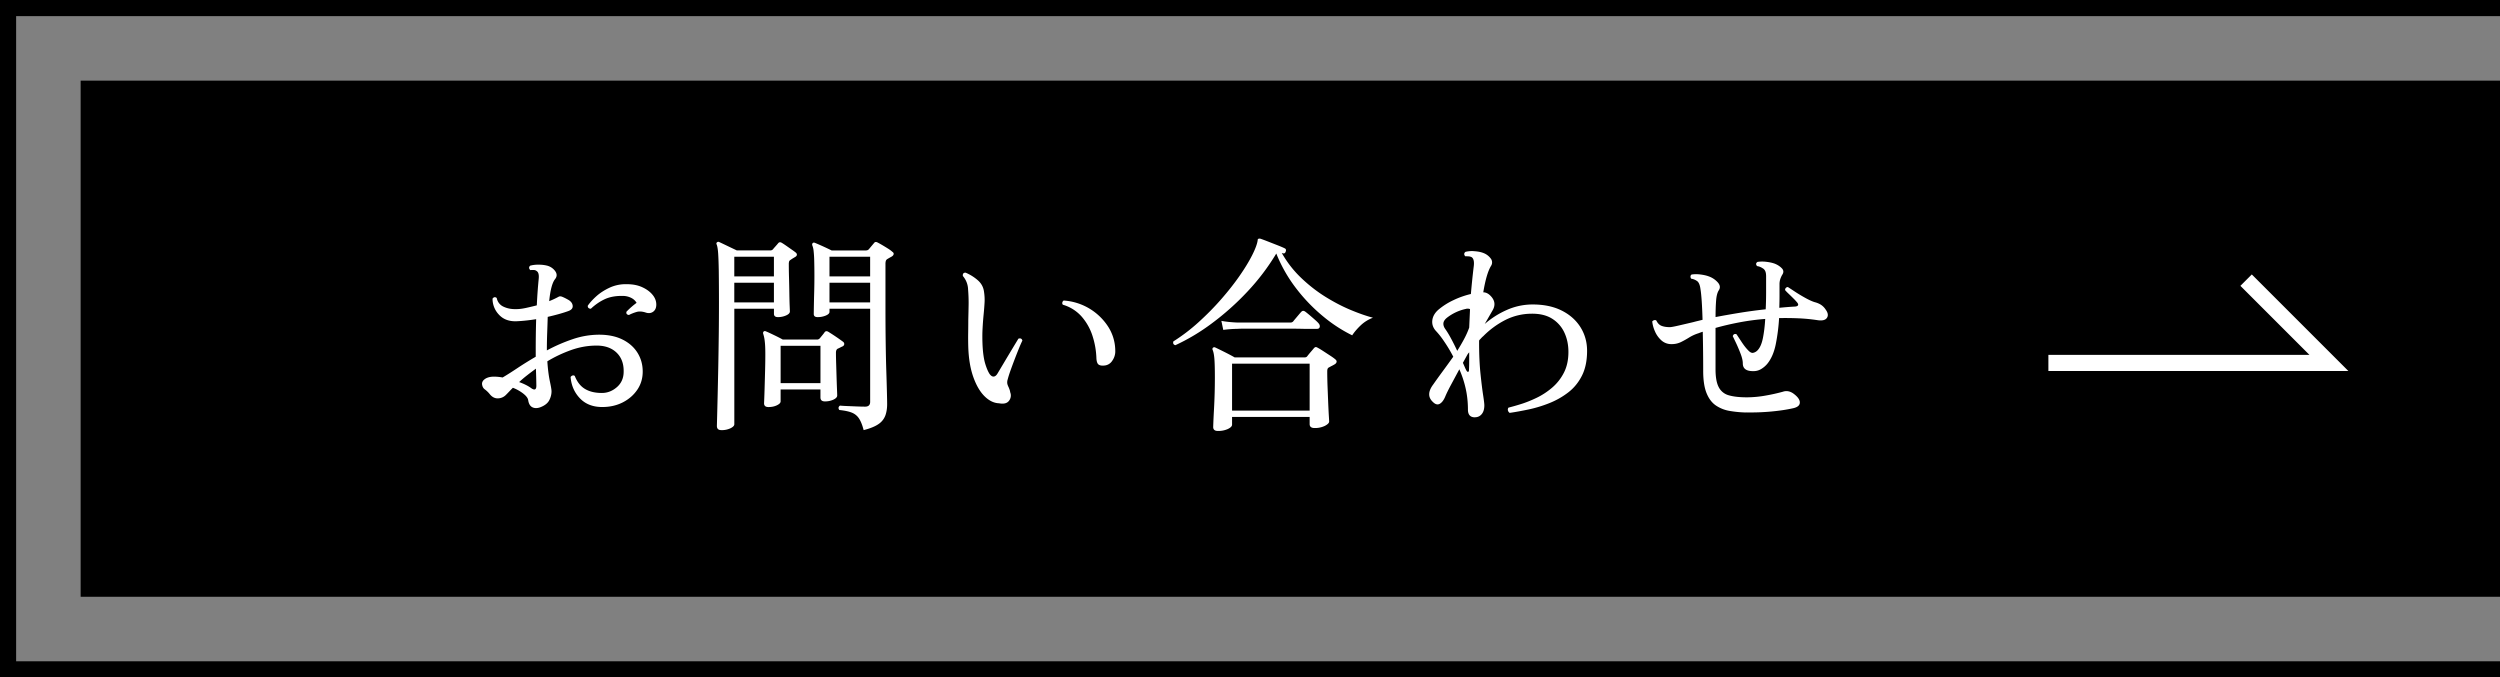 <svg id="_レイヤー_2" data-name="レイヤー 2" xmlns="http://www.w3.org/2000/svg" width="155" height="42"><rect width="100%" height="100%" fill="#808080" stroke="none"/><defs><style>.cls-1{stroke-width:0}</style></defs><g id="background"><path class="cls-1" d="M155 42H0V0h155v1H1v40h154v1z"/><path class="cls-1" d="M5 5h150v32H5z"/><path d="M145.597 23H127v-1h16.183l-4.278-4.278.707-.707L145.597 23zM33.501 25.25c-.19.069-.355.069-.494 0s-.226-.217-.26-.442c-.018-.121-.115-.254-.293-.396a2.524 2.524 0 00-.656-.37c-.087.087-.165.167-.234.24-.069.074-.13.136-.182.188a.713.713 0 01-.487.228c-.195.013-.366-.067-.514-.241a1.7 1.7 0 00-.318-.312c-.1-.069-.158-.177-.176-.325-.009-.13.057-.24.195-.332.139-.091.325-.136.559-.136a2.94 2.94 0 01.521.052c.251-.147.552-.338.903-.572.351-.234.734-.472 1.15-.715v-.351a67.369 67.369 0 01.027-1.977c-.217.035-.43.063-.638.085a9.378 9.378 0 01-.61.045c-.451.009-.807-.13-1.066-.416a1.425 1.425 0 01-.39-.988c.078-.104.164-.117.26-.039a.73.73 0 00.423.54c.229.108.491.158.786.15.173 0 .37-.024.592-.072.221-.048.448-.102.683-.162a32.385 32.385 0 01.117-1.638c.026-.251-.013-.411-.116-.481a.283.283 0 00-.189-.072 1.21 1.21 0 00-.214.006c-.096-.095-.1-.186-.013-.273.146-.043.315-.065.507-.065.19 0 .359.017.507.052a.893.893 0 01.533.338c.13.173.13.343 0 .507-.174.217-.295.672-.364 1.365a5.003 5.003 0 00.585-.273c.061-.035.139-.032.234.007s.212.097.351.175c.173.095.269.219.286.37.018.152-.069.262-.26.332-.33.121-.759.243-1.287.364-.009.312-.02.641-.033.988-.013.347-.02.698-.02 1.053v.039a10.23 10.23 0 011.593-.695 5.118 5.118 0 011.645-.28c.563 0 1.047.1 1.449.299.403.199.713.473.93.819.217.347.325.737.325 1.17 0 .416-.11.789-.331 1.118-.222.329-.521.592-.897.786s-.804.292-1.28.292c-.581 0-1.042-.18-1.385-.539-.343-.36-.535-.8-.578-1.32a.216.216 0 01.13-.097.13.13 0 01.13.032c.147.373.359.641.637.806.277.165.624.247 1.04.247.347 0 .659-.121.937-.364.277-.243.416-.563.416-.962.008-.494-.139-.886-.442-1.177-.304-.29-.715-.435-1.235-.435-.537 0-1.065.093-1.586.279-.52.187-1.01.418-1.469.696.034.503.087.914.156 1.235.069.321.104.529.104.624 0 .191-.048.377-.143.559-.096.182-.277.325-.546.429zm-.546-1.17c.199.13.299.074.299-.169a42.676 42.676 0 00-.027-1.054c-.19.139-.375.277-.552.416a6.814 6.814 0 00-.488.416c.147.052.286.11.416.176.13.065.247.136.352.214zM39 19.53c-.139-.017-.191-.086-.156-.208a4.904 4.904 0 01.624-.546.768.768 0 00-.306-.293 1.16 1.16 0 00-.539-.136c-.442-.009-.817.059-1.125.202s-.596.34-.864.592c-.13 0-.195-.061-.195-.182.122-.182.297-.377.526-.585.23-.208.508-.388.832-.539a2.384 2.384 0 011.073-.215c.363 0 .683.063.955.189.273.126.487.286.644.481s.229.405.221.63c-.009.191-.078.329-.208.416-.13.087-.281.1-.455.039-.216-.069-.405-.08-.565-.032-.16.048-.31.106-.448.176l-.013.013zm5.72 7.137c-.183 0-.273-.087-.273-.26a455.882 455.882 0 00.046-1.839c.013-.533.025-1.129.039-1.788.013-.658.023-1.343.032-2.054a165.208 165.208 0 000-3.939c-.009-.468-.021-.83-.039-1.086-.018-.255-.048-.435-.091-.539-.026-.061-.021-.104.013-.13.043-.043.091-.052.144-.026.112.052.285.134.52.247.234.113.425.204.572.273h2.08a.21.21 0 00.155-.065c.035-.043.089-.106.163-.188.073-.082.128-.145.162-.188.061-.078.139-.087.234-.026.061.035.149.093.267.175l.344.241c.113.078.195.139.247.182.053.043.076.091.072.143-.005.052-.046.1-.124.143l-.13.078a1.484 1.484 0 00-.117.078c-.061.035-.098.072-.11.111a.585.585 0 00-.02.175c0 .234.004.511.013.832.009.321.016.637.02.949.005.312.011.577.02.793l.014.351c0 .095-.078.178-.234.247a1.24 1.24 0 01-.507.104c-.165 0-.247-.069-.247-.208v-.312h-2.457v7.163c0 .087-.078.169-.234.247a1.266 1.266 0 01-.571.117zm.806-9.529h2.457v-1.222h-2.457v1.222zm0 1.612h2.457v-1.222h-2.457v1.222zm2.119 6.487c-.183 0-.273-.078-.273-.234a59.726 59.726 0 00.039-1.137c.009-.299.018-.615.026-.949.009-.334.013-.652.013-.956 0-.364-.013-.641-.039-.832a2.216 2.216 0 00-.091-.429c-.018-.061-.009-.108.026-.143.034-.035.082-.039.143-.013.104.043.269.119.494.228.226.108.407.201.546.279h2.146c.052 0 .104-.026.155-.078l.149-.182c.065-.078.115-.143.149-.195.061-.078.144-.082.247-.013a13.455 13.455 0 01.884.598c.061.043.088.095.084.156-.004.061-.041.109-.11.143-.044.017-.089.039-.137.065s-.093.048-.137.065c-.086.035-.13.121-.13.26 0 .191.005.425.014.702l.025.839c.009.282.018.525.026.728.009.204.013.332.013.384 0 .095-.078.18-.233.254a1.23 1.23 0 01-.533.11c-.183 0-.273-.082-.273-.247v-.494h-2.47v.741c0 .087-.076.167-.228.24-.151.074-.327.11-.526.11zm.754-1.482h2.47v-2.314h-2.47v2.314zm5.147 2.912c-.077-.303-.171-.54-.279-.708a.949.949 0 00-.441-.37c-.187-.078-.449-.134-.787-.169-.078-.104-.064-.195.039-.273.069.009.202.017.396.026l.624.026c.222.009.401.013.54.013.208 0 .312-.099.312-.299v-5.772h-2.521v.195c0 .087-.076.162-.228.228a1.294 1.294 0 01-.514.097c-.156 0-.234-.065-.234-.195a87.243 87.243 0 01.027-1.371 36.844 36.844 0 000-1.99 6.436 6.436 0 00-.039-.572 1.226 1.226 0 00-.078-.318c-.018-.061-.009-.108.026-.143.034-.035.082-.039.143-.013a16.641 16.641 0 011.027.468h2.132a.232.232 0 00.169-.065l.169-.202.169-.201c.052-.069.13-.074.234-.013.069.035.162.087.279.156.117.069.234.141.351.214.117.074.202.137.254.189.069.043.1.093.091.149-.009.057-.048.106-.117.15a8.248 8.248 0 00-.273.156.218.218 0 00-.098.124.734.734 0 00-.02.188v2.73c0 .728.004 1.426.013 2.093s.021 1.272.039 1.813c.018.542.03.99.039 1.345.009.355.013.589.013.702 0 .26-.036.494-.11.702a1.102 1.102 0 01-.422.533c-.208.147-.516.273-.924.377zm-2.118-9.529h2.521v-1.222h-2.521v1.222zm0 1.612h2.521v-1.222h-2.521v1.222zm10.491 6.253c-.312-.017-.606-.165-.884-.442-.277-.277-.507-.672-.689-1.183-.182-.511-.286-1.122-.312-1.833a19.218 19.218 0 01-.007-.891c.004-.281.007-.557.007-.825.008-.312.015-.624.02-.936.004-.312-.007-.628-.033-.949a1.335 1.335 0 00-.324-.832c-.018-.139.039-.208.169-.208.286.121.539.28.76.474.222.195.35.436.384.722.034.225.046.451.032.676-.013.225-.032.468-.058.728-.026.26-.048.548-.065.865-.018.317-.018.67 0 1.06.026.477.082.856.169 1.137.087.282.178.492.273.63.086.113.173.162.26.15.086-.013.164-.08.233-.202l.403-.676c.165-.277.329-.553.494-.826.164-.273.295-.488.39-.644.13-.043.213-.004.247.117a7.369 7.369 0 00-.201.455 37.76 37.76 0 00-.521 1.358c-.082.23-.145.427-.188.592a.554.554 0 00-.02.292c.021.074.05.145.085.214.018.043.034.089.052.136.018.048.03.102.039.162a.528.528 0 01-.078.527c-.121.16-.333.21-.637.149zm6.552-2.34c-.164.017-.286-.004-.364-.065-.077-.06-.121-.195-.13-.403a5.013 5.013 0 00-.247-1.385 3.398 3.398 0 00-.669-1.183 2.481 2.481 0 00-1.164-.734c-.034-.043-.045-.091-.032-.143s.041-.091.085-.117a3.563 3.563 0 012.775 1.651c.29.468.431.984.422 1.547a1.023 1.023 0 01-.194.546.634.634 0 01-.481.286zm4.407-1.261c-.122-.026-.165-.104-.131-.234a11.25 11.25 0 001.561-1.189c.502-.455.969-.927 1.397-1.417.429-.49.808-.97 1.138-1.443.329-.472.591-.901.786-1.287.195-.385.31-.691.345-.917 0-.061.013-.095.039-.104.025-.017.069-.021.13-.013.104.035.256.091.455.169l.598.234c.199.078.352.143.455.195.078.035.1.1.065.195-.026.095-.083.135-.169.117l-.078-.026c.329.581.732 1.099 1.209 1.553s.981.847 1.515 1.177c.532.329 1.055.6 1.566.812.511.212.966.37 1.364.474-.294.113-.55.273-.767.481s-.39.412-.52.611a8.985 8.985 0 01-1.742-1.125 10.564 10.564 0 01-1.684-1.723 9.077 9.077 0 01-1.28-2.223 13.838 13.838 0 01-1.801 2.373 16.42 16.42 0 01-2.203 1.963 12.58 12.58 0 01-2.249 1.346zm2.626 5.317c-.191 0-.286-.083-.286-.247a43.766 43.766 0 01.052-1.137 35.902 35.902 0 00.052-1.918c0-.555-.011-.953-.032-1.196s-.059-.42-.11-.533c-.018-.052-.009-.095.025-.13.044-.035.092-.039.144-.013.13.061.32.154.572.28.251.126.459.236.624.332h4.354a.176.176 0 00.156-.078c.052-.069.119-.152.201-.247.082-.095.146-.169.188-.221s.082-.082.117-.091c.034-.009.087.009.156.052.069.035.173.098.312.188l.429.28c.147.095.256.173.325.234.069.052.098.109.085.169-.013.061-.059.113-.137.156a2.796 2.796 0 01-.156.085c-.061.03-.112.058-.155.084a.193.193 0 00-.098.078c-.022.035-.033.1-.033.195 0 .295.007.613.02.956l.039.981c.014.312.026.574.039.786.014.212.02.336.02.37 0 .087-.087.176-.26.267a1.39 1.39 0 01-.65.136c-.199 0-.299-.083-.299-.247v-.442h-4.81v.481c0 .095-.085.184-.254.266a1.437 1.437 0 01-.63.124zm.338-6.266l-.117-.559c.269.052.598.087.988.104h3.289a.226.226 0 00.182-.078c.026-.035.073-.093.143-.175l.208-.247c.069-.082.117-.136.144-.162.069-.078.151-.082.247-.013.061.044.146.113.26.208.112.095.223.191.331.286.108.095.185.169.228.221.069.078.096.156.078.234s-.073.117-.169.117h-.78a42.31 42.31 0 00-1.137-.013h-2.386c-.321 0-.533.004-.637.013a6.97 6.97 0 00-.871.065zm.546 5.005h4.81v-2.912h-4.81v2.912zm15.054.416c-.286 0-.43-.16-.43-.481 0-.347-.028-.687-.084-1.021a6.368 6.368 0 00-.449-1.476l-.527.981c-.16.299-.279.544-.357.734-.095.217-.208.36-.338.429-.13.069-.269.03-.416-.117-.312-.286-.308-.646.014-1.079.182-.26.381-.537.598-.832.217-.294.434-.594.65-.897a9 9 0 00-.586-.975 4.777 4.777 0 00-.468-.598c-.19-.199-.272-.422-.247-.669.026-.247.151-.47.377-.67a4.19 4.19 0 01.917-.585 5.303 5.303 0 011.099-.39 50.665 50.665 0 01.169-1.651c.052-.338.009-.55-.13-.637a.513.513 0 00-.195-.046 3.927 3.927 0 00-.195-.006c-.087-.104-.082-.195.014-.273a1.69 1.69 0 01.571-.039c.226.017.412.056.56.117a1 1 0 01.429.325.392.392 0 01.026.468c-.191.312-.352.858-.481 1.638.156 0 .304.069.442.208.277.277.325.576.143.897l-.494.858c.407-.355.86-.644 1.358-.865a3.916 3.916 0 011.541-.344c.719-.009 1.334.113 1.846.364.512.252.905.596 1.184 1.034.276.438.416.929.416 1.475 0 .607-.106 1.12-.319 1.541-.212.42-.496.767-.852 1.04-.355.273-.745.494-1.17.663s-.852.299-1.28.39c-.429.091-.821.162-1.177.214a.254.254 0 01-.11-.156.212.212 0 01.033-.169 15.1 15.1 0 00.773-.221c.308-.095.632-.225.975-.39.343-.165.663-.375.962-.63a3.02 3.02 0 00.729-.929c.186-.364.279-.793.279-1.287 0-.442-.085-.843-.254-1.203a1.993 1.993 0 00-.761-.858c-.338-.212-.767-.314-1.286-.306a3.634 3.634 0 00-1.612.39 5.363 5.363 0 00-1.365 1.001 1.125 1.125 0 00-.123.117 3.717 3.717 0 01-.124.13.255.255 0 00-.013.084v.084c0 .711.028 1.341.084 1.892.057.55.111.994.163 1.332s.078.555.078.65c0 .234-.055.416-.163.546s-.249.195-.422.195zm-1.093-4.121c.156-.251.3-.498.43-.741s.233-.477.312-.702l.026-.585c.009-.191.018-.377.025-.559a.376.376 0 00-.26-.013 2.894 2.894 0 00-1.17.546c-.139.113-.212.228-.221.344s.03.236.117.358c.112.156.233.355.363.598.131.243.256.494.377.754zm.572 1.222c.035.061.069.087.104.078.034-.009.052-.043.052-.104a10.7 10.7 0 00.013-.552v-.552c-.018.017-.034.037-.052.058a.834.834 0 00-.052.072l-.286.52c.043.096.082.184.117.267.034.082.069.154.104.214zm17.355 2.6a6.92 6.92 0 01-1.04-.098 2.152 2.152 0 01-.852-.338c-.247-.169-.439-.424-.578-.767-.139-.342-.208-.804-.208-1.385a106.011 106.011 0 00-.027-2.418 1.622 1.622 0 00-.123.039 4.032 4.032 0 00-.137.052 2.57 2.57 0 00-.585.266 5.686 5.686 0 01-.514.286 1.306 1.306 0 01-.578.123.903.903 0 01-.637-.24 1.591 1.591 0 01-.396-.565 2.031 2.031 0 01-.163-.598.233.233 0 01.13-.084c.053-.013.096-.002.13.032.078.165.187.273.325.325s.308.078.507.078c.078 0 .258-.032.54-.098.281-.065.587-.136.916-.214.096-.026.188-.05.28-.071l.292-.072c-.026-.91-.069-1.547-.13-1.911-.035-.269-.113-.438-.234-.507a.81.81 0 00-.338-.13.195.195 0 01-.045-.143.14.14 0 01.071-.117c.173-.026.359-.026.559 0s.368.065.507.117c.217.078.401.202.553.37.151.169.171.336.059.5-.087.139-.141.353-.162.644-.022.29-.033.626-.033 1.007.451-.086.94-.173 1.47-.26.528-.086 1.074-.16 1.638-.221.018-.347.026-.696.026-1.047v-.995c0-.147-.02-.26-.059-.338s-.094-.134-.163-.169a.81.81 0 00-.338-.13c-.087-.104-.078-.191.026-.26a2.01 2.01 0 01.539-.006c.195.022.366.058.514.11.182.069.334.167.455.292.121.126.126.266.013.422a1.683 1.683 0 00-.104.234 1.027 1.027 0 00-.052.351v.702c0 .243-.005.49-.014.741a20.602 20.602 0 01.988-.078c.095-.009.153-.037.176-.085.021-.047-.007-.115-.085-.201a3.215 3.215 0 00-.201-.215c-.1-.099-.202-.199-.306-.299a2.528 2.528 0 01-.208-.214.153.153 0 01.039-.136.166.166 0 01.13-.059c.096.061.245.158.448.293.204.134.421.264.65.39.229.126.418.21.565.254.139.035.265.087.377.156a.99.99 0 01.299.299c.147.199.176.37.085.513-.091.143-.284.193-.579.15-.398-.061-.799-.1-1.202-.117-.403-.017-.8-.021-1.189-.013a11.567 11.567 0 01-.208 1.631c-.104.507-.282.912-.533 1.215a1.51 1.51 0 01-.37.312.9.9 0 01-.475.13c-.442.009-.663-.151-.663-.481 0-.156-.044-.349-.13-.578a9.771 9.771 0 00-.279-.663c-.101-.212-.172-.362-.215-.448.043-.121.121-.16.234-.117l.318.481c.143.217.279.39.409.52.096.104.187.156.273.156a.514.514 0 00.312-.169c.147-.156.256-.407.325-.754.069-.347.117-.741.143-1.183a14.62 14.62 0 00-1.611.214c-.521.1-1.01.214-1.47.344v2.561c0 .494.067.867.202 1.118a.993.993 0 00.63.5c.286.082.659.123 1.118.123a6.69 6.69 0 001.164-.11 11.04 11.04 0 001.072-.24c.208-.069.416-.035.624.104.277.199.416.388.416.565s-.139.297-.416.358c-.382.087-.828.154-1.339.202-.512.048-1.032.067-1.561.058z" fill="#fff" stroke-width="0"/></g></svg>